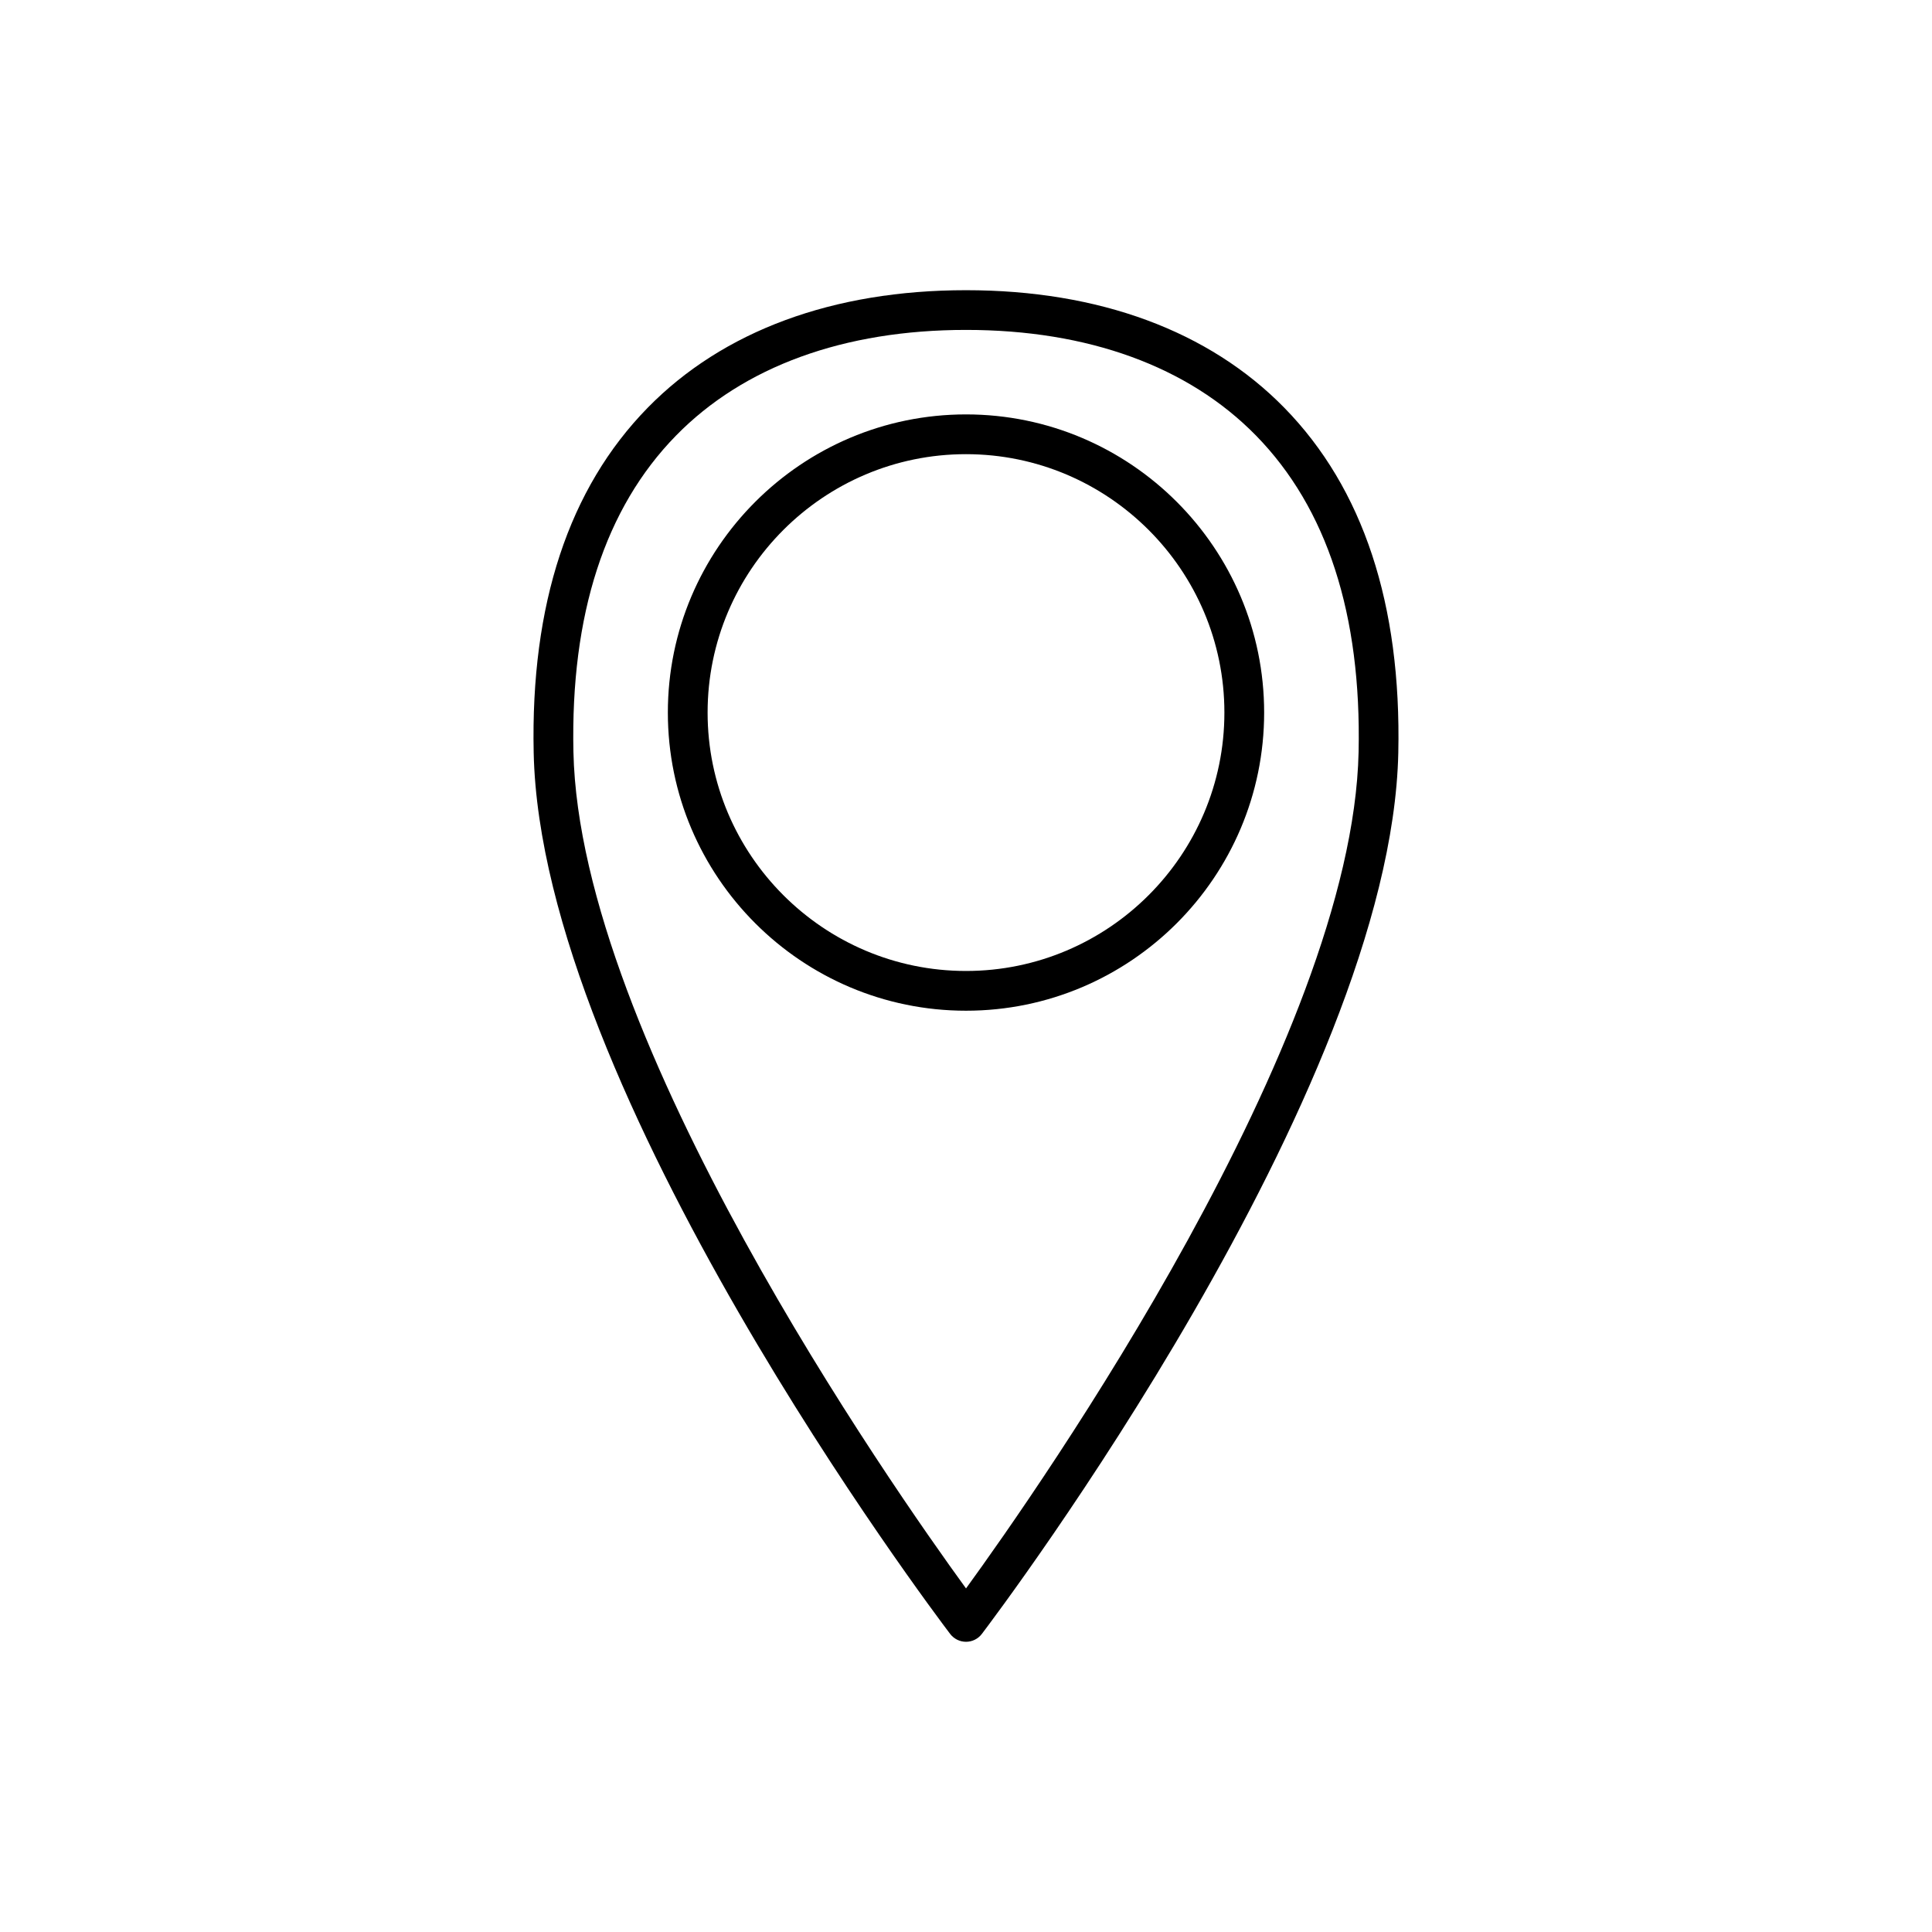 <?xml version="1.0" encoding="UTF-8"?>
<!-- The Best Svg Icon site in the world: iconSvg.co, Visit us! https://iconsvg.co -->
<svg fill="#000000" width="800px" height="800px" version="1.1" viewBox="144 144 512 512" xmlns="http://www.w3.org/2000/svg">
 <g>
  <path d="m400 579.09c-1.645 0-3.199-0.773-4.199-2.082-4.426-5.828-108.45-143.82-110.37-233.52-0.844-39.332 9.316-70.086 30.195-91.414 19.957-20.391 49.133-31.168 84.371-31.168 35.238 0 64.41 10.777 84.367 31.164 20.879 21.332 31.039 52.09 30.199 91.422-1.926 89.707-105.95 227.7-110.37 233.52-0.992 1.309-2.547 2.078-4.191 2.078zm0-347.66c-32.34 0-58.914 9.68-76.848 28.004-18.816 19.227-27.969 47.43-27.188 83.816 1.629 76.383 84.285 194.53 104.04 221.7 19.742-27.164 102.4-145.34 104.04-221.7 0.777-36.391-8.371-64.594-27.191-83.824-17.934-18.312-44.504-27.996-76.844-27.996z"/>
  <path d="m400 411.85c-43.57 0-79.012-35.441-79.012-79.012-0.004-43.574 35.441-79.016 79.012-79.016s79.012 35.441 79.012 79.012c0 43.57-35.441 79.016-79.012 79.016zm0-147.49c-37.758 0-68.477 30.719-68.477 68.477-0.004 37.758 30.719 68.48 68.477 68.48s68.477-30.719 68.477-68.477c0-37.758-30.719-68.48-68.477-68.48z"/>
 </g>
</svg>